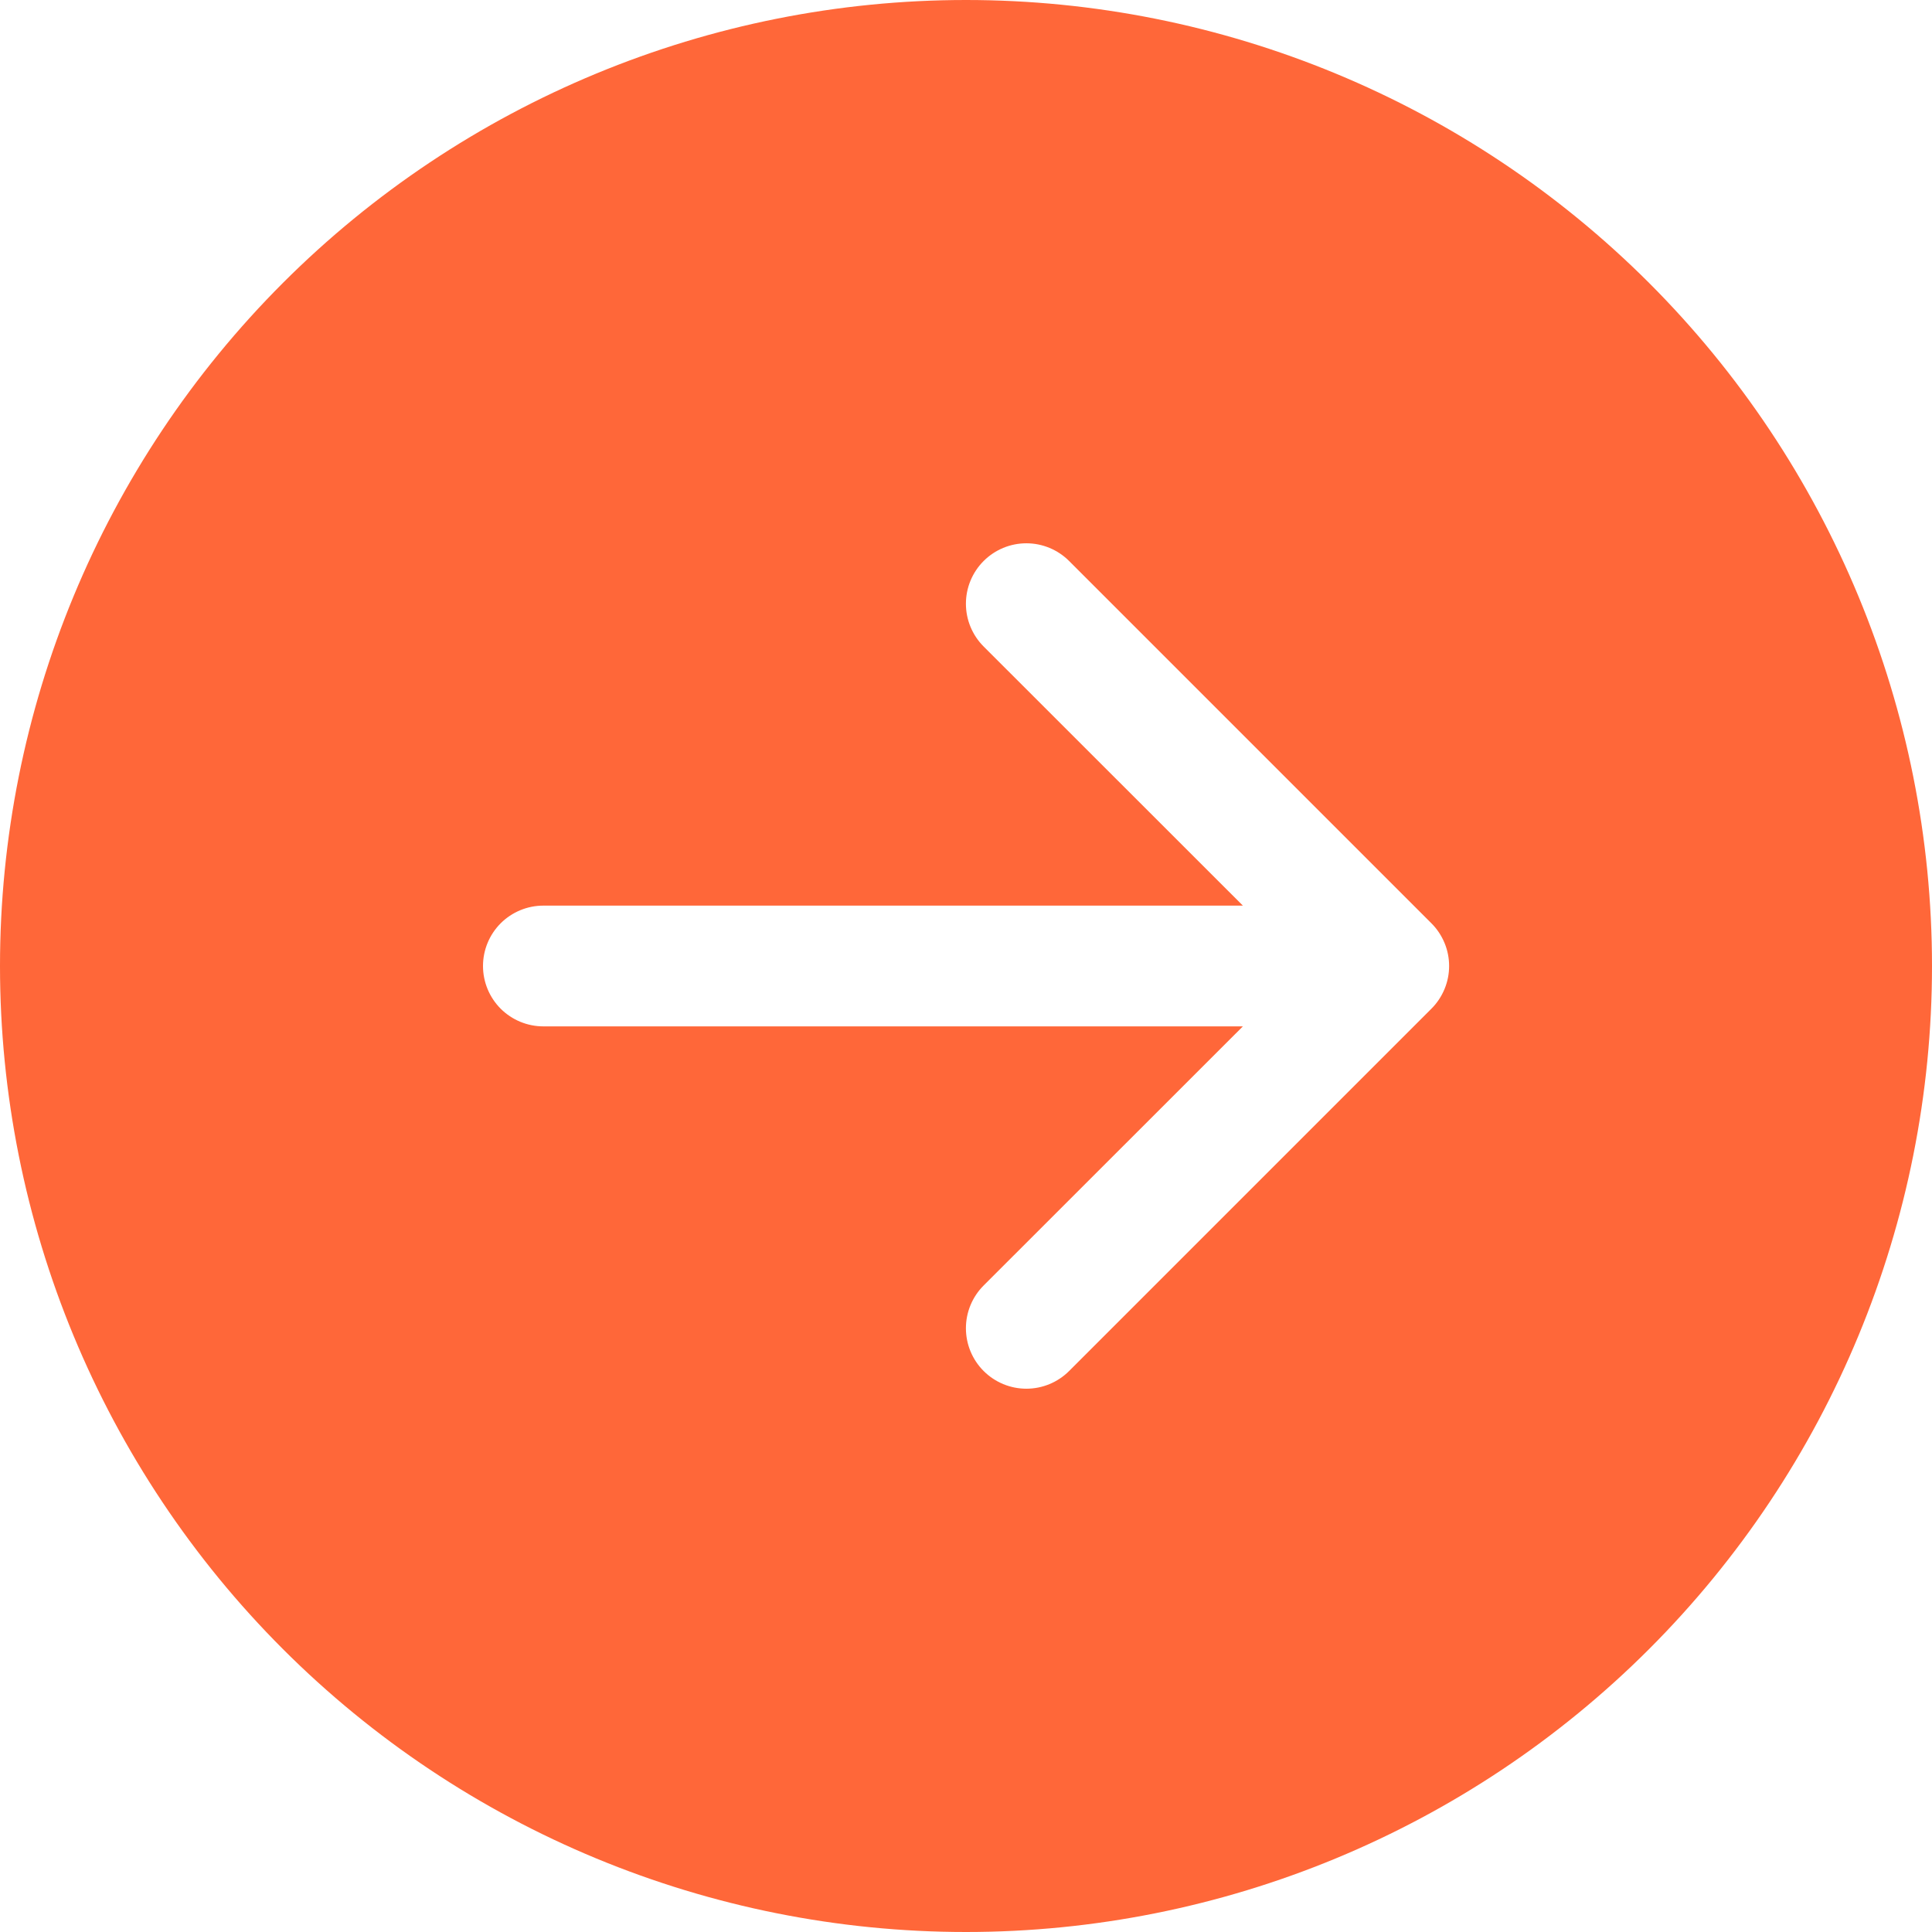 <svg width="48" height="48" viewBox="0 0 48 48" fill="none" xmlns="http://www.w3.org/2000/svg">
<g clip-path="url(#clip0_7:146)">
<path d="M24 3.8147e-06C30.365 3.8147e-06 36.47 2.529 40.971 7.029C45.471 11.53 48 17.635 48 24C48 30.365 45.471 36.47 40.971 40.971C36.47 45.471 30.365 48 24 48C17.635 48 11.53 45.471 7.029 40.971C2.529 36.47 0 30.365 0 24C0 17.635 2.529 11.53 7.029 7.029C11.53 2.529 17.635 3.8147e-06 24 3.8147e-06ZM13.5 22.5C13.102 22.5 12.721 22.658 12.439 22.939C12.158 23.221 12 23.602 12 24C12 24.398 12.158 24.779 12.439 25.061C12.721 25.342 13.102 25.5 13.5 25.5H30.879L24.438 31.938C24.156 32.22 23.998 32.602 23.998 33C23.998 33.398 24.156 33.78 24.438 34.062C24.72 34.344 25.102 34.502 25.5 34.502C25.898 34.502 26.28 34.344 26.562 34.062L35.562 25.062C35.702 24.923 35.812 24.757 35.888 24.575C35.964 24.393 36.003 24.197 36.003 24C36.003 23.803 35.964 23.607 35.888 23.425C35.812 23.243 35.702 23.077 35.562 22.938L26.562 13.938C26.28 13.656 25.898 13.498 25.5 13.498C25.102 13.498 24.72 13.656 24.438 13.938C24.156 14.22 23.998 14.602 23.998 15C23.998 15.398 24.156 15.78 24.438 16.062L30.879 22.5H13.5Z" fill="#FF6739"/>
</g>
<defs>
<clipPath id="clip0_7:146">
<rect width="48" height="48" fill="white" transform="translate(0 48) rotate(-90)"/>
</clipPath>
</defs>
</svg>

